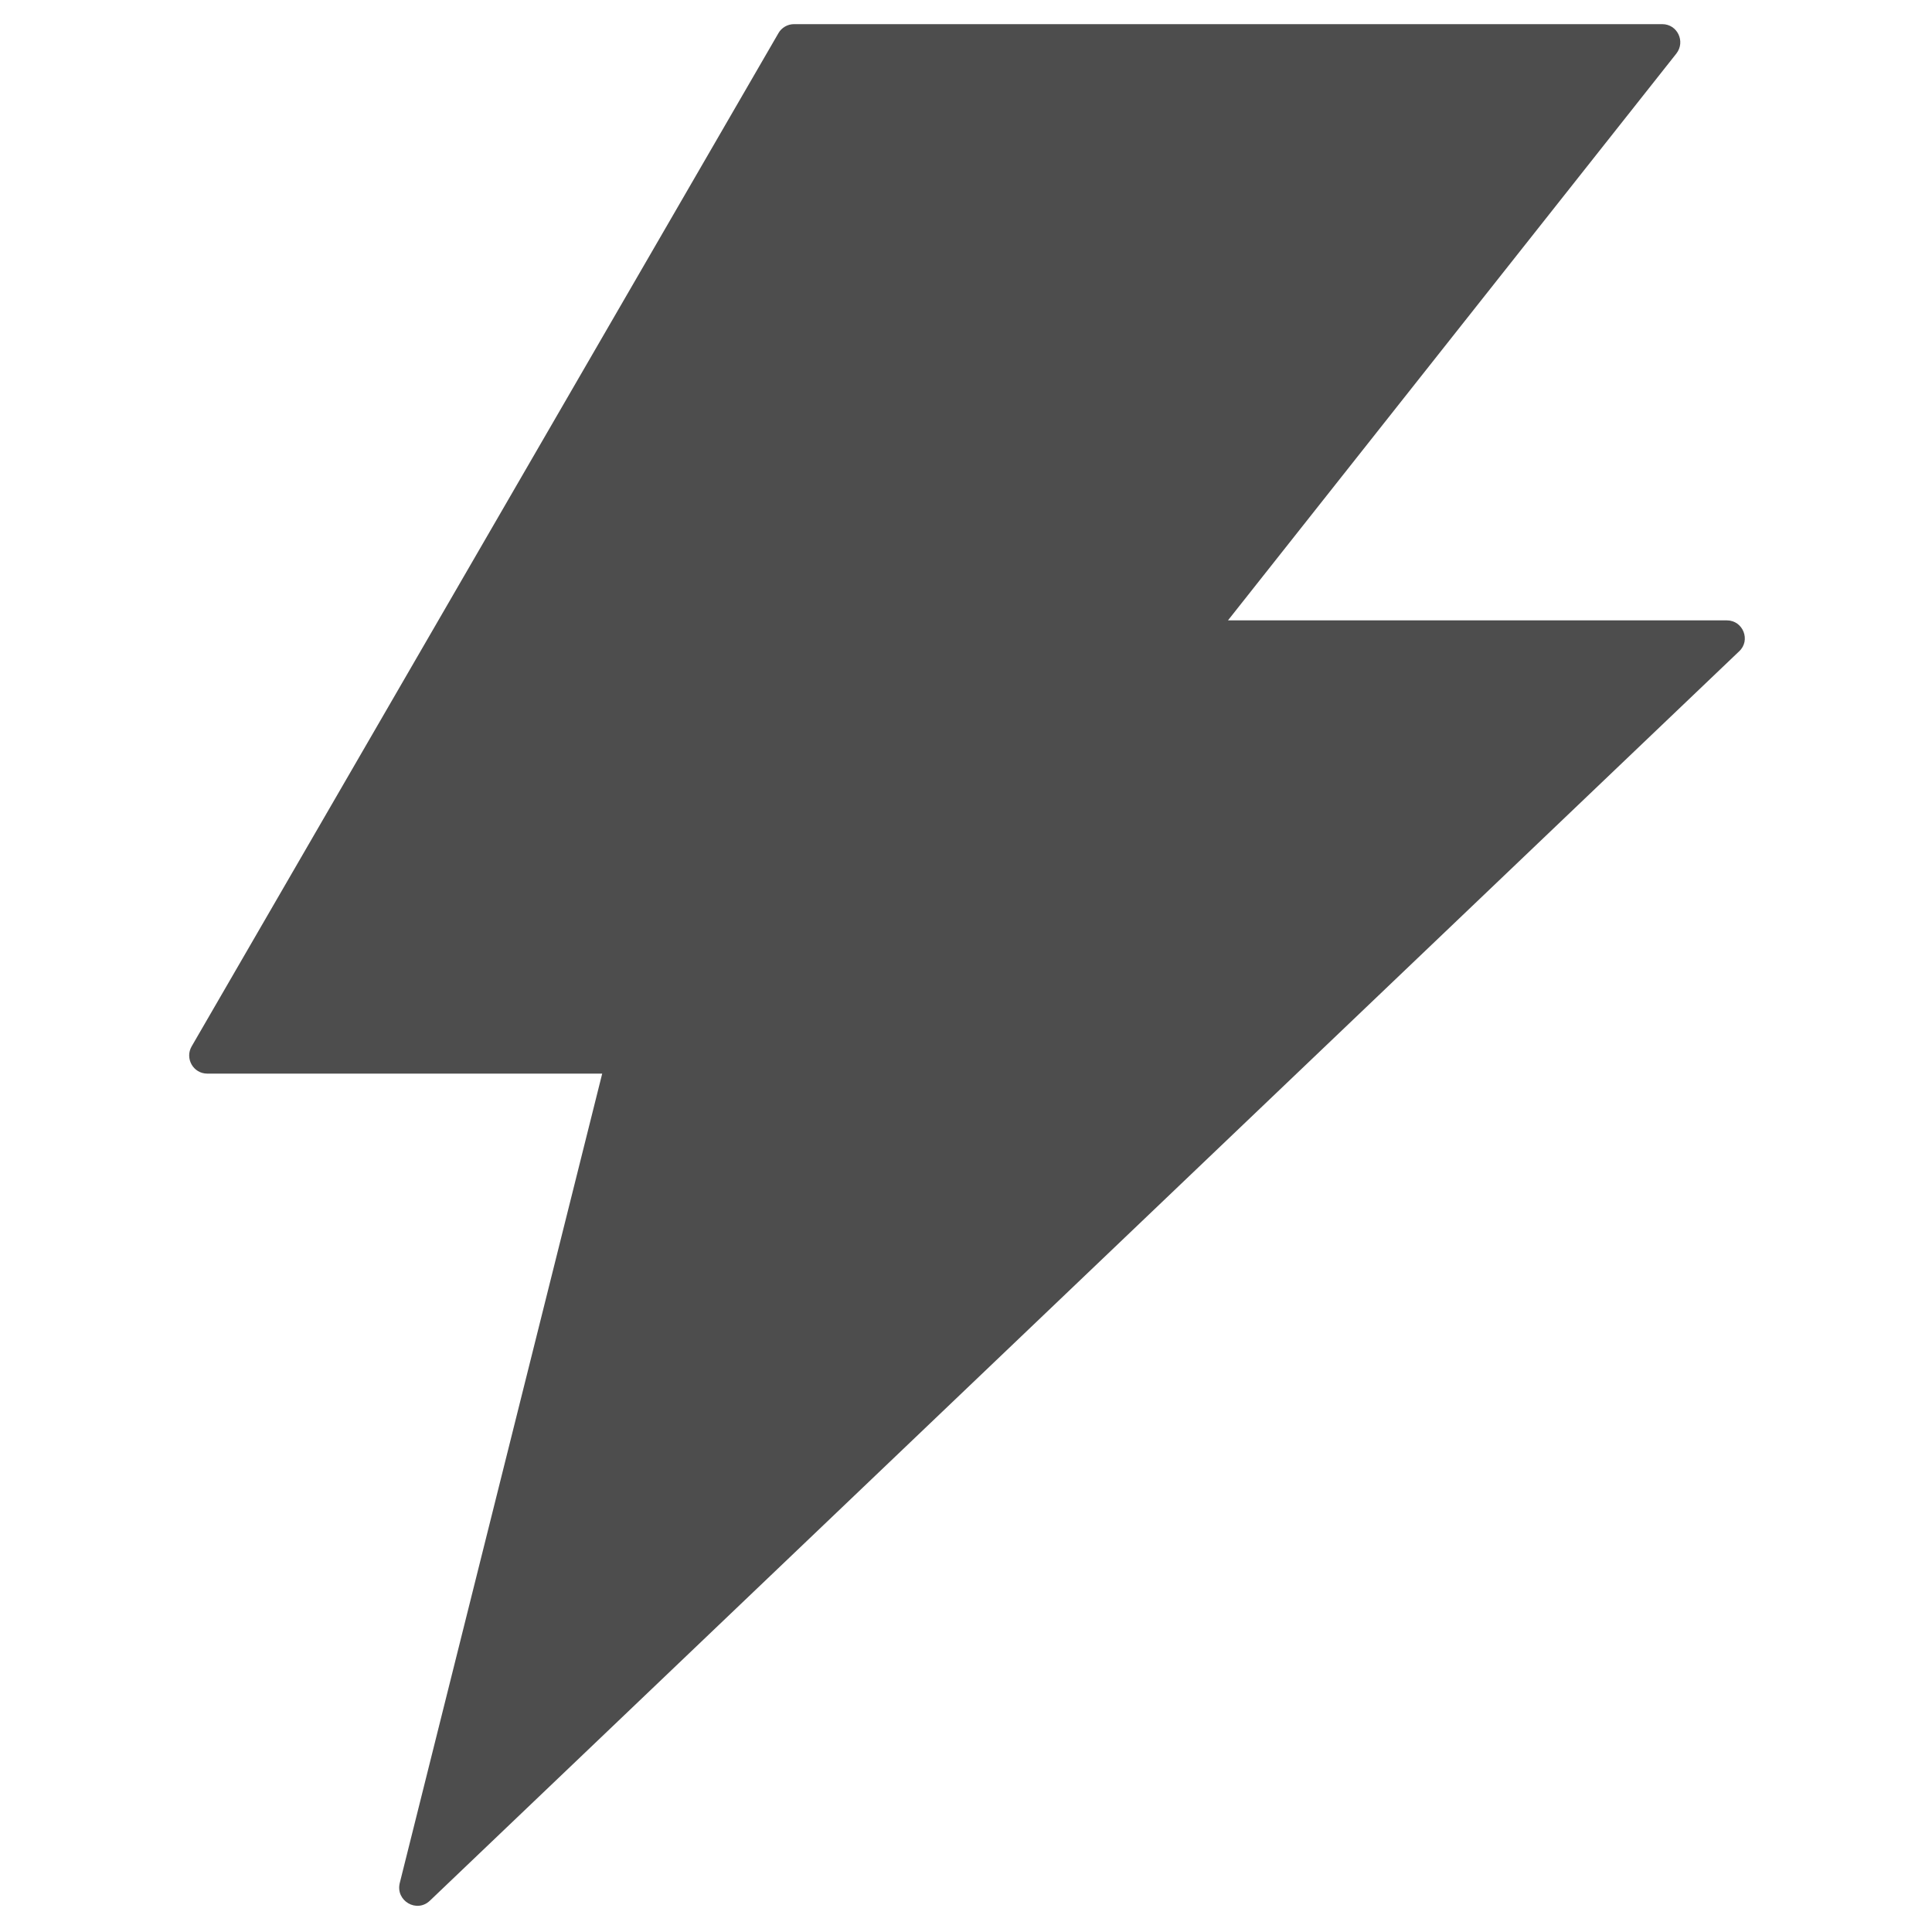 <svg width="10" height="10" viewBox="0 0 10 10" fill="none" xmlns="http://www.w3.org/2000/svg">
<path d="M8.938 3.211H6.356L8.677 0.277C8.725 0.215 8.682 0.125 8.604 0.125H4.109C4.077 0.125 4.045 0.143 4.029 0.172L0.992 5.416C0.956 5.478 1 5.557 1.073 5.557H3.117L2.069 9.747C2.047 9.839 2.157 9.903 2.225 9.838L9.002 3.371C9.063 3.314 9.022 3.211 8.938 3.211Z" fill="#4D4D4D"/>
</svg>
